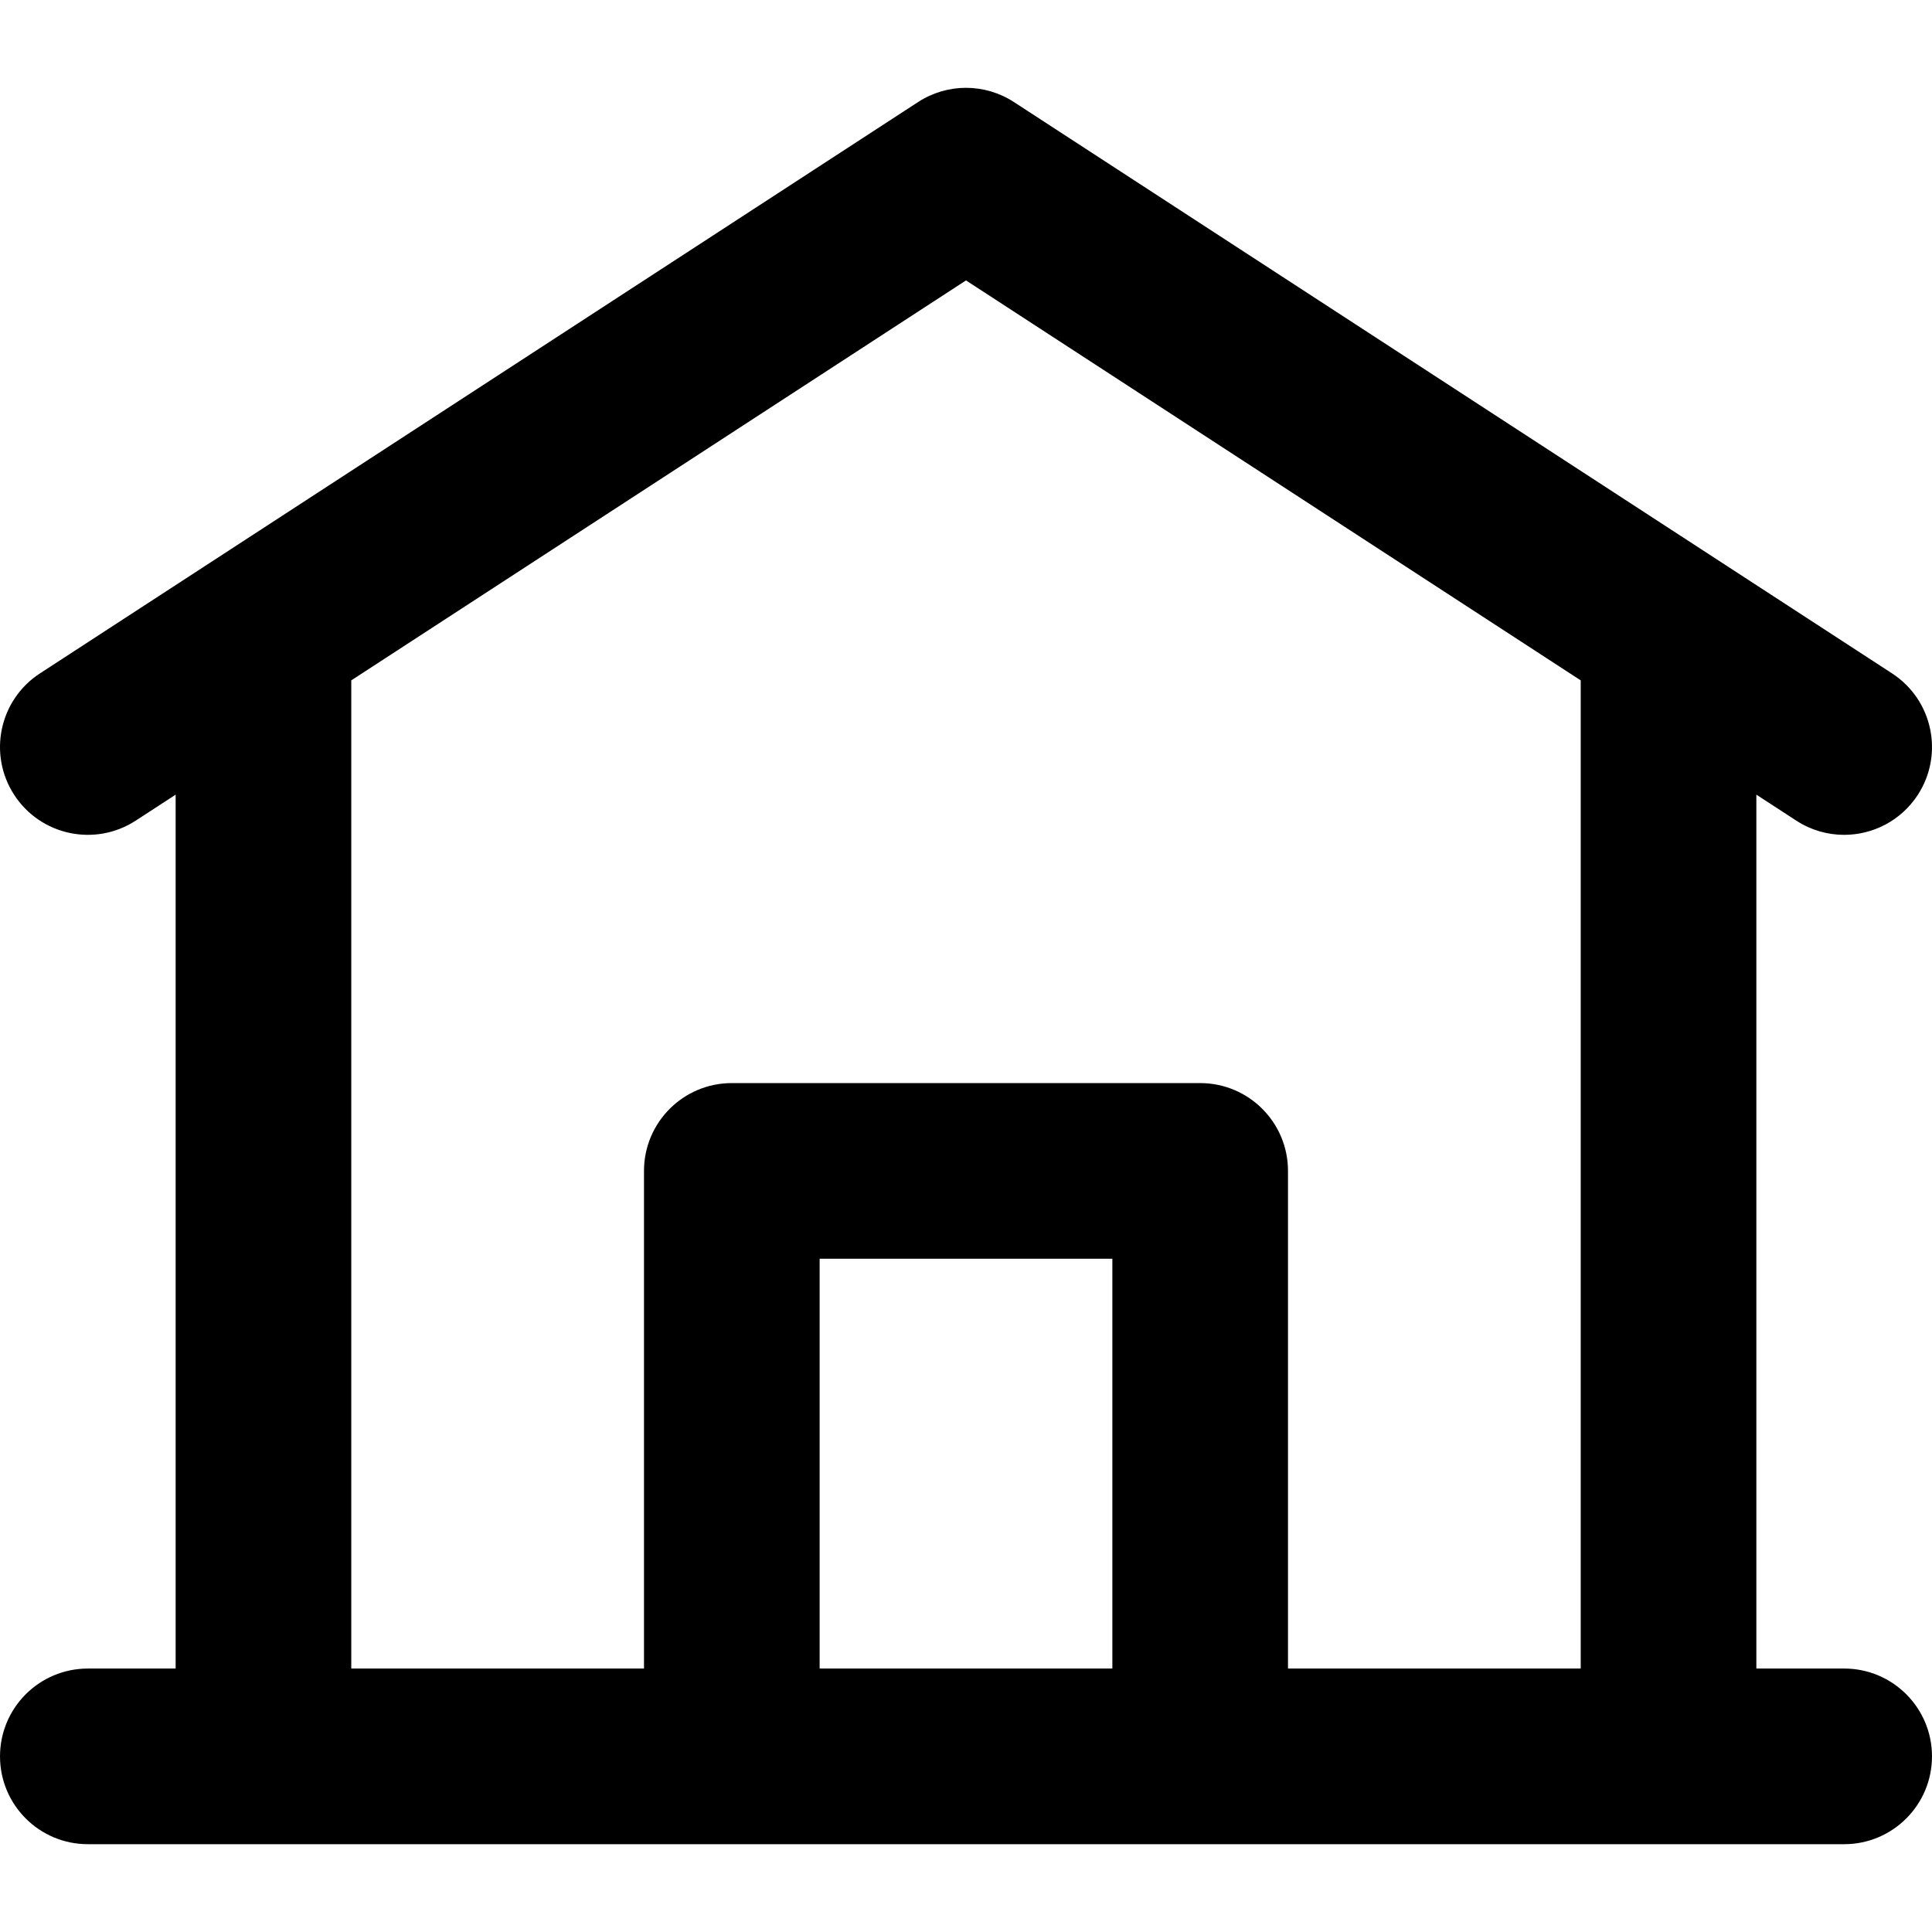 <?xml version="1.0" encoding="iso-8859-1"?>
<!-- Uploaded to: SVG Repo, www.svgrepo.com, Generator: SVG Repo Mixer Tools -->
<svg fill="#000000" height="800px" width="800px" version="1.1" id="Layer_1" xmlns="http://www.w3.org/2000/svg" xmlns:xlink="http://www.w3.org/1999/xlink" 
	 viewBox="0 0 511.999 511.999" xml:space="preserve">
<g>
	<g>
		<path d="M488.724,442.18h-23.273V210.59l10.58,6.883c3.919,2.551,8.319,3.769,12.671,3.769c7.609,0,15.068-3.728,19.529-10.583
			c7.01-10.774,3.958-25.189-6.814-32.2L268.692,27.038c-7.719-5.021-17.667-5.021-25.384,0L10.582,178.459
			c-10.772,7.011-13.824,21.426-6.814,32.2c7.011,10.774,21.428,13.821,32.2,6.816l10.58-6.882v231.589H23.275
			c-12.853,0-23.273,10.42-23.273,23.273c0,12.853,10.42,23.273,23.273,23.273H69.82h124.12h124.12h124.12h46.545
			c12.853,0,23.273-10.42,23.273-23.273C511.998,452.601,501.577,442.18,488.724,442.18z M294.786,442.18h-77.575V333.575h77.575
			V442.18z M418.906,442.18h-77.575V310.302c0-12.853-10.42-23.273-23.273-23.273h-124.12c-12.853,0-23.273,10.42-23.273,23.273
			V442.18H93.091V180.306L255.999,74.313l162.908,105.994V442.18z"/>
	</g>
</g>
</svg>